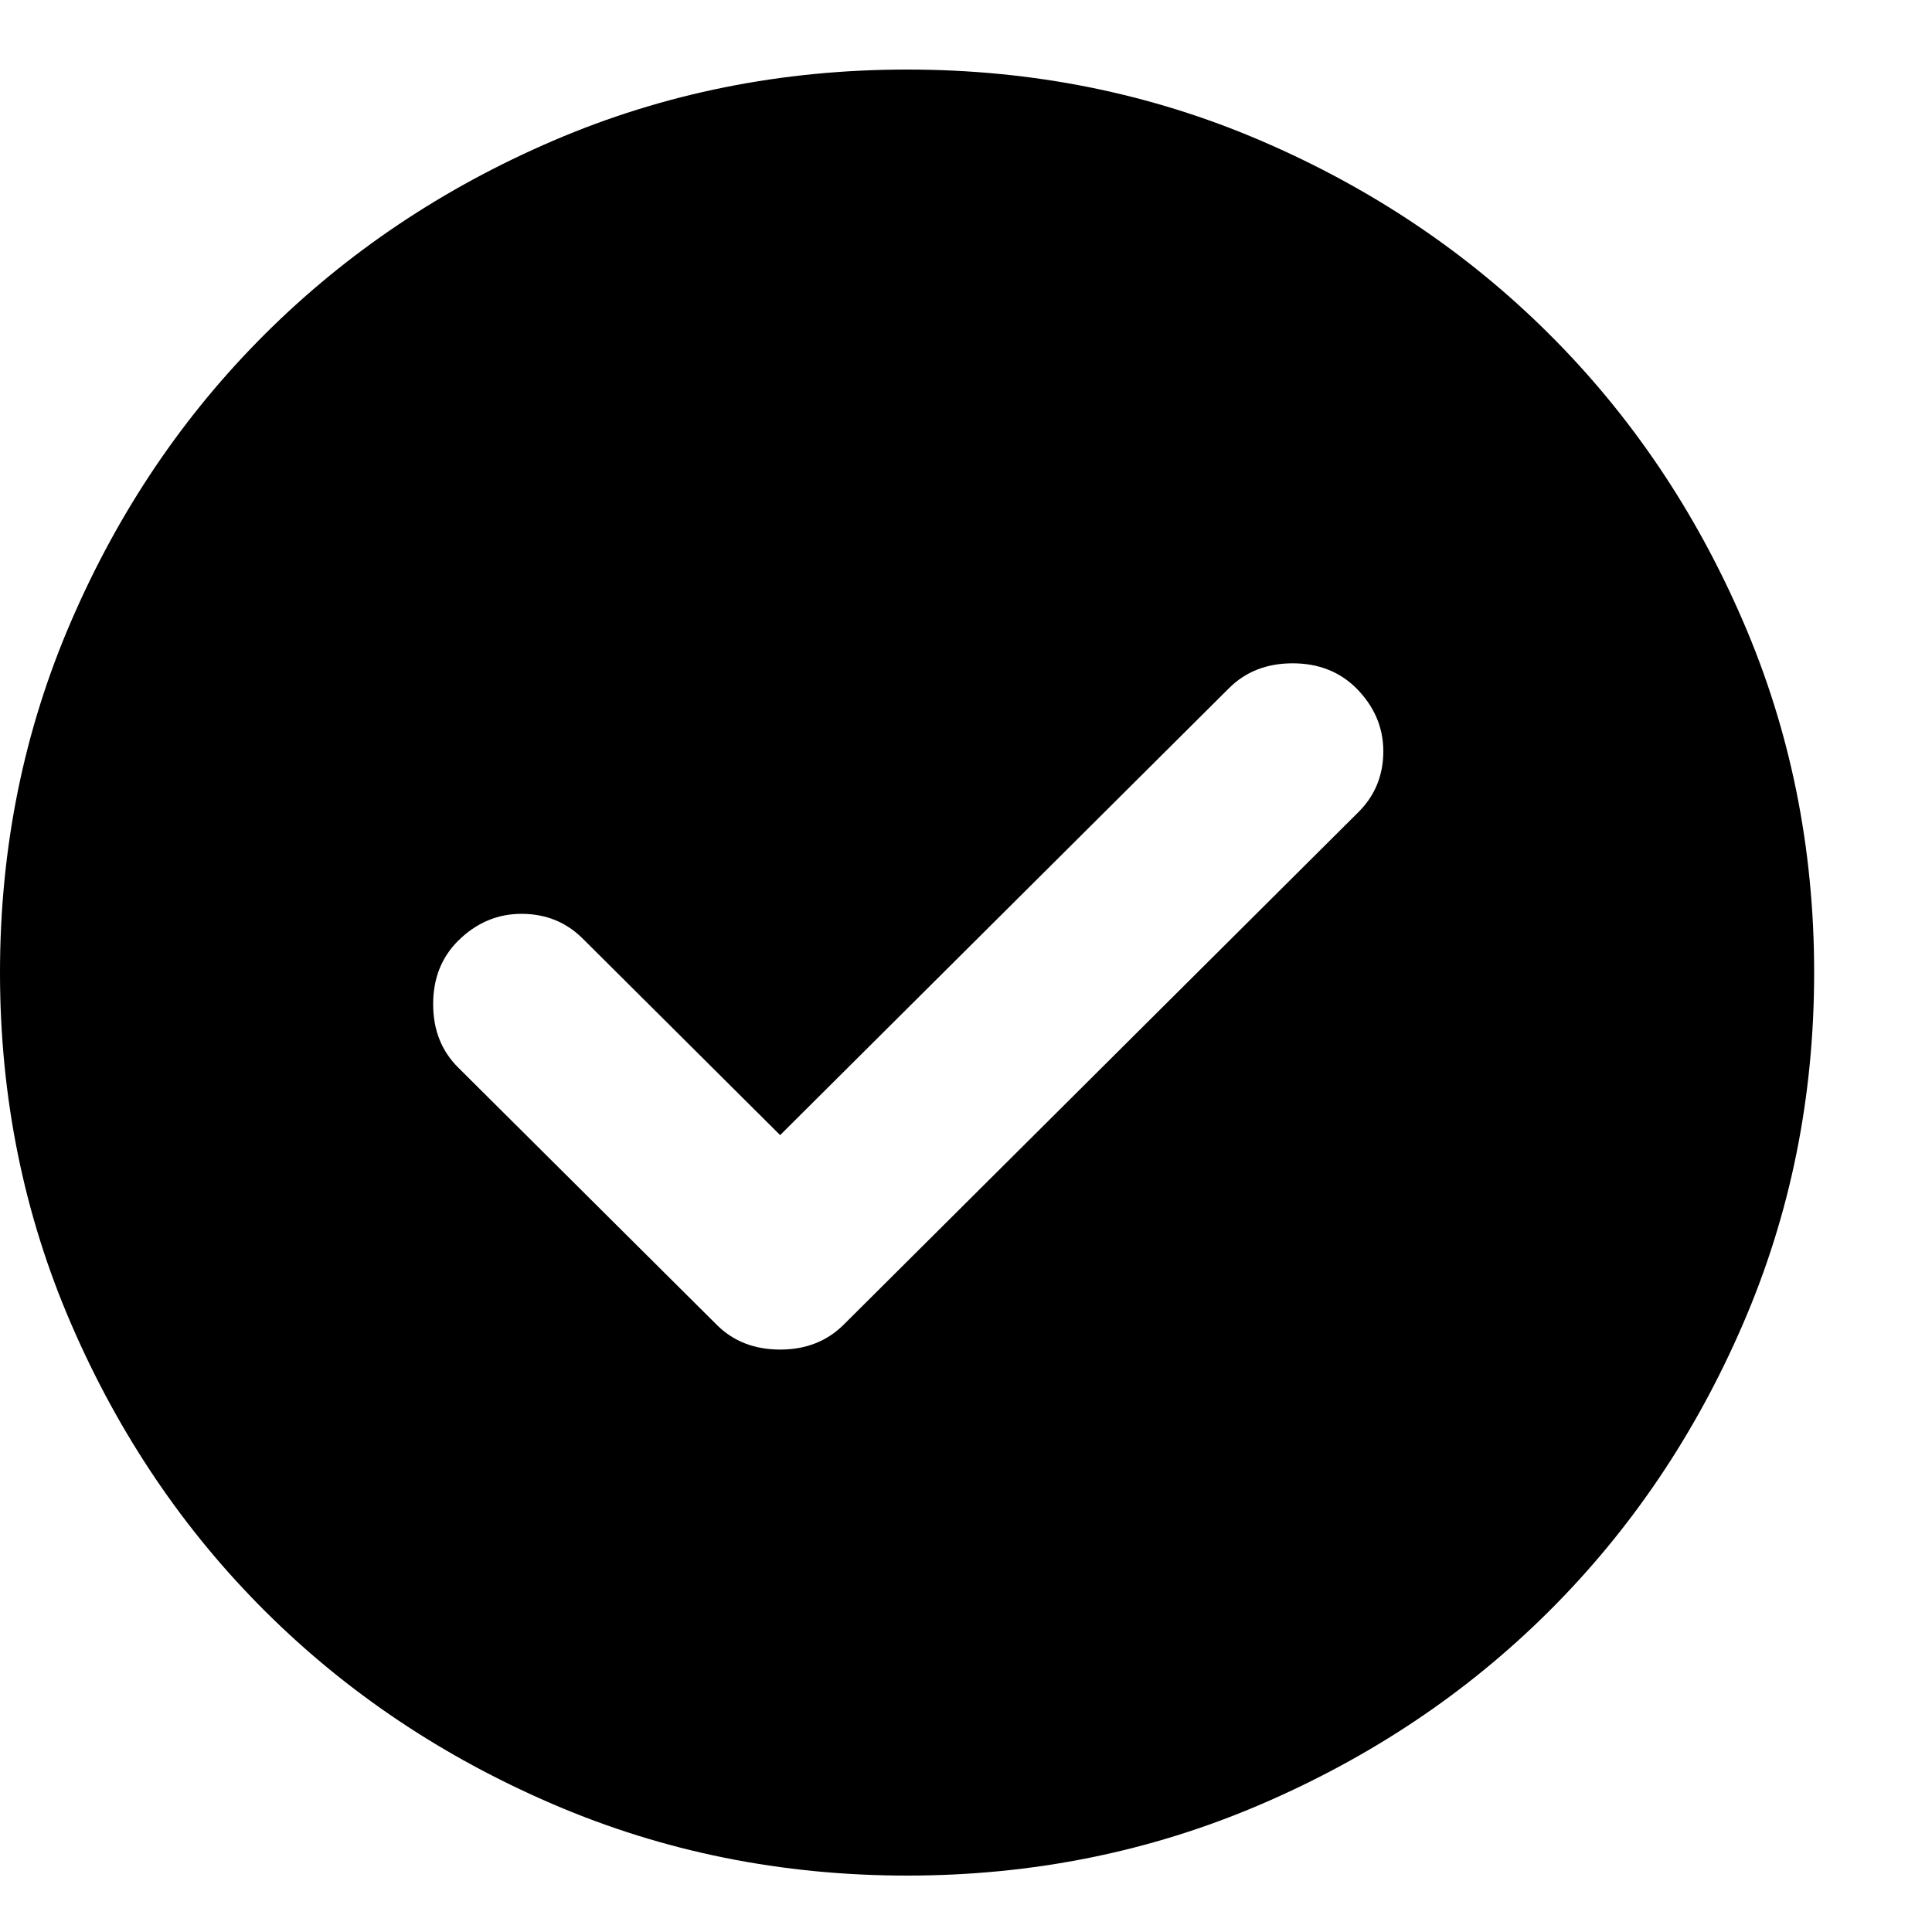 <svg width="15" height="15" viewBox="0 0 15 15" fill="none" xmlns="http://www.w3.org/2000/svg">
<path d="M6.057 8.813L4.525 7.288C4.396 7.159 4.237 7.095 4.049 7.095C3.862 7.095 3.697 7.165 3.556 7.305C3.427 7.434 3.363 7.598 3.363 7.796C3.363 7.995 3.427 8.158 3.556 8.287L5.564 10.285C5.693 10.414 5.857 10.478 6.057 10.478C6.256 10.478 6.42 10.414 6.55 10.285L10.546 6.306C10.675 6.178 10.74 6.02 10.74 5.833C10.74 5.646 10.669 5.483 10.529 5.342C10.399 5.214 10.235 5.15 10.036 5.15C9.836 5.15 9.672 5.214 9.543 5.342L6.057 8.813ZM7.043 14.562C6.068 14.562 5.153 14.377 4.296 14.009C3.439 13.641 2.694 13.142 2.06 12.511C1.426 11.88 0.924 11.138 0.555 10.285C0.185 9.432 0 8.521 0 7.551C0 6.581 0.185 5.67 0.555 4.817C0.924 3.964 1.426 3.222 2.06 2.591C2.694 1.96 3.439 1.46 4.296 1.092C5.153 0.724 6.068 0.54 7.043 0.54C8.017 0.54 8.932 0.724 9.789 1.092C10.646 1.46 11.391 1.96 12.025 2.591C12.659 3.222 13.161 3.964 13.53 4.817C13.9 5.67 14.085 6.581 14.085 7.551C14.085 8.521 13.9 9.432 13.53 10.285C13.161 11.138 12.659 11.88 12.025 12.511C11.391 13.142 10.646 13.641 9.789 14.009C8.932 14.377 8.017 14.562 7.043 14.562Z" fill="black"/>
</svg>
